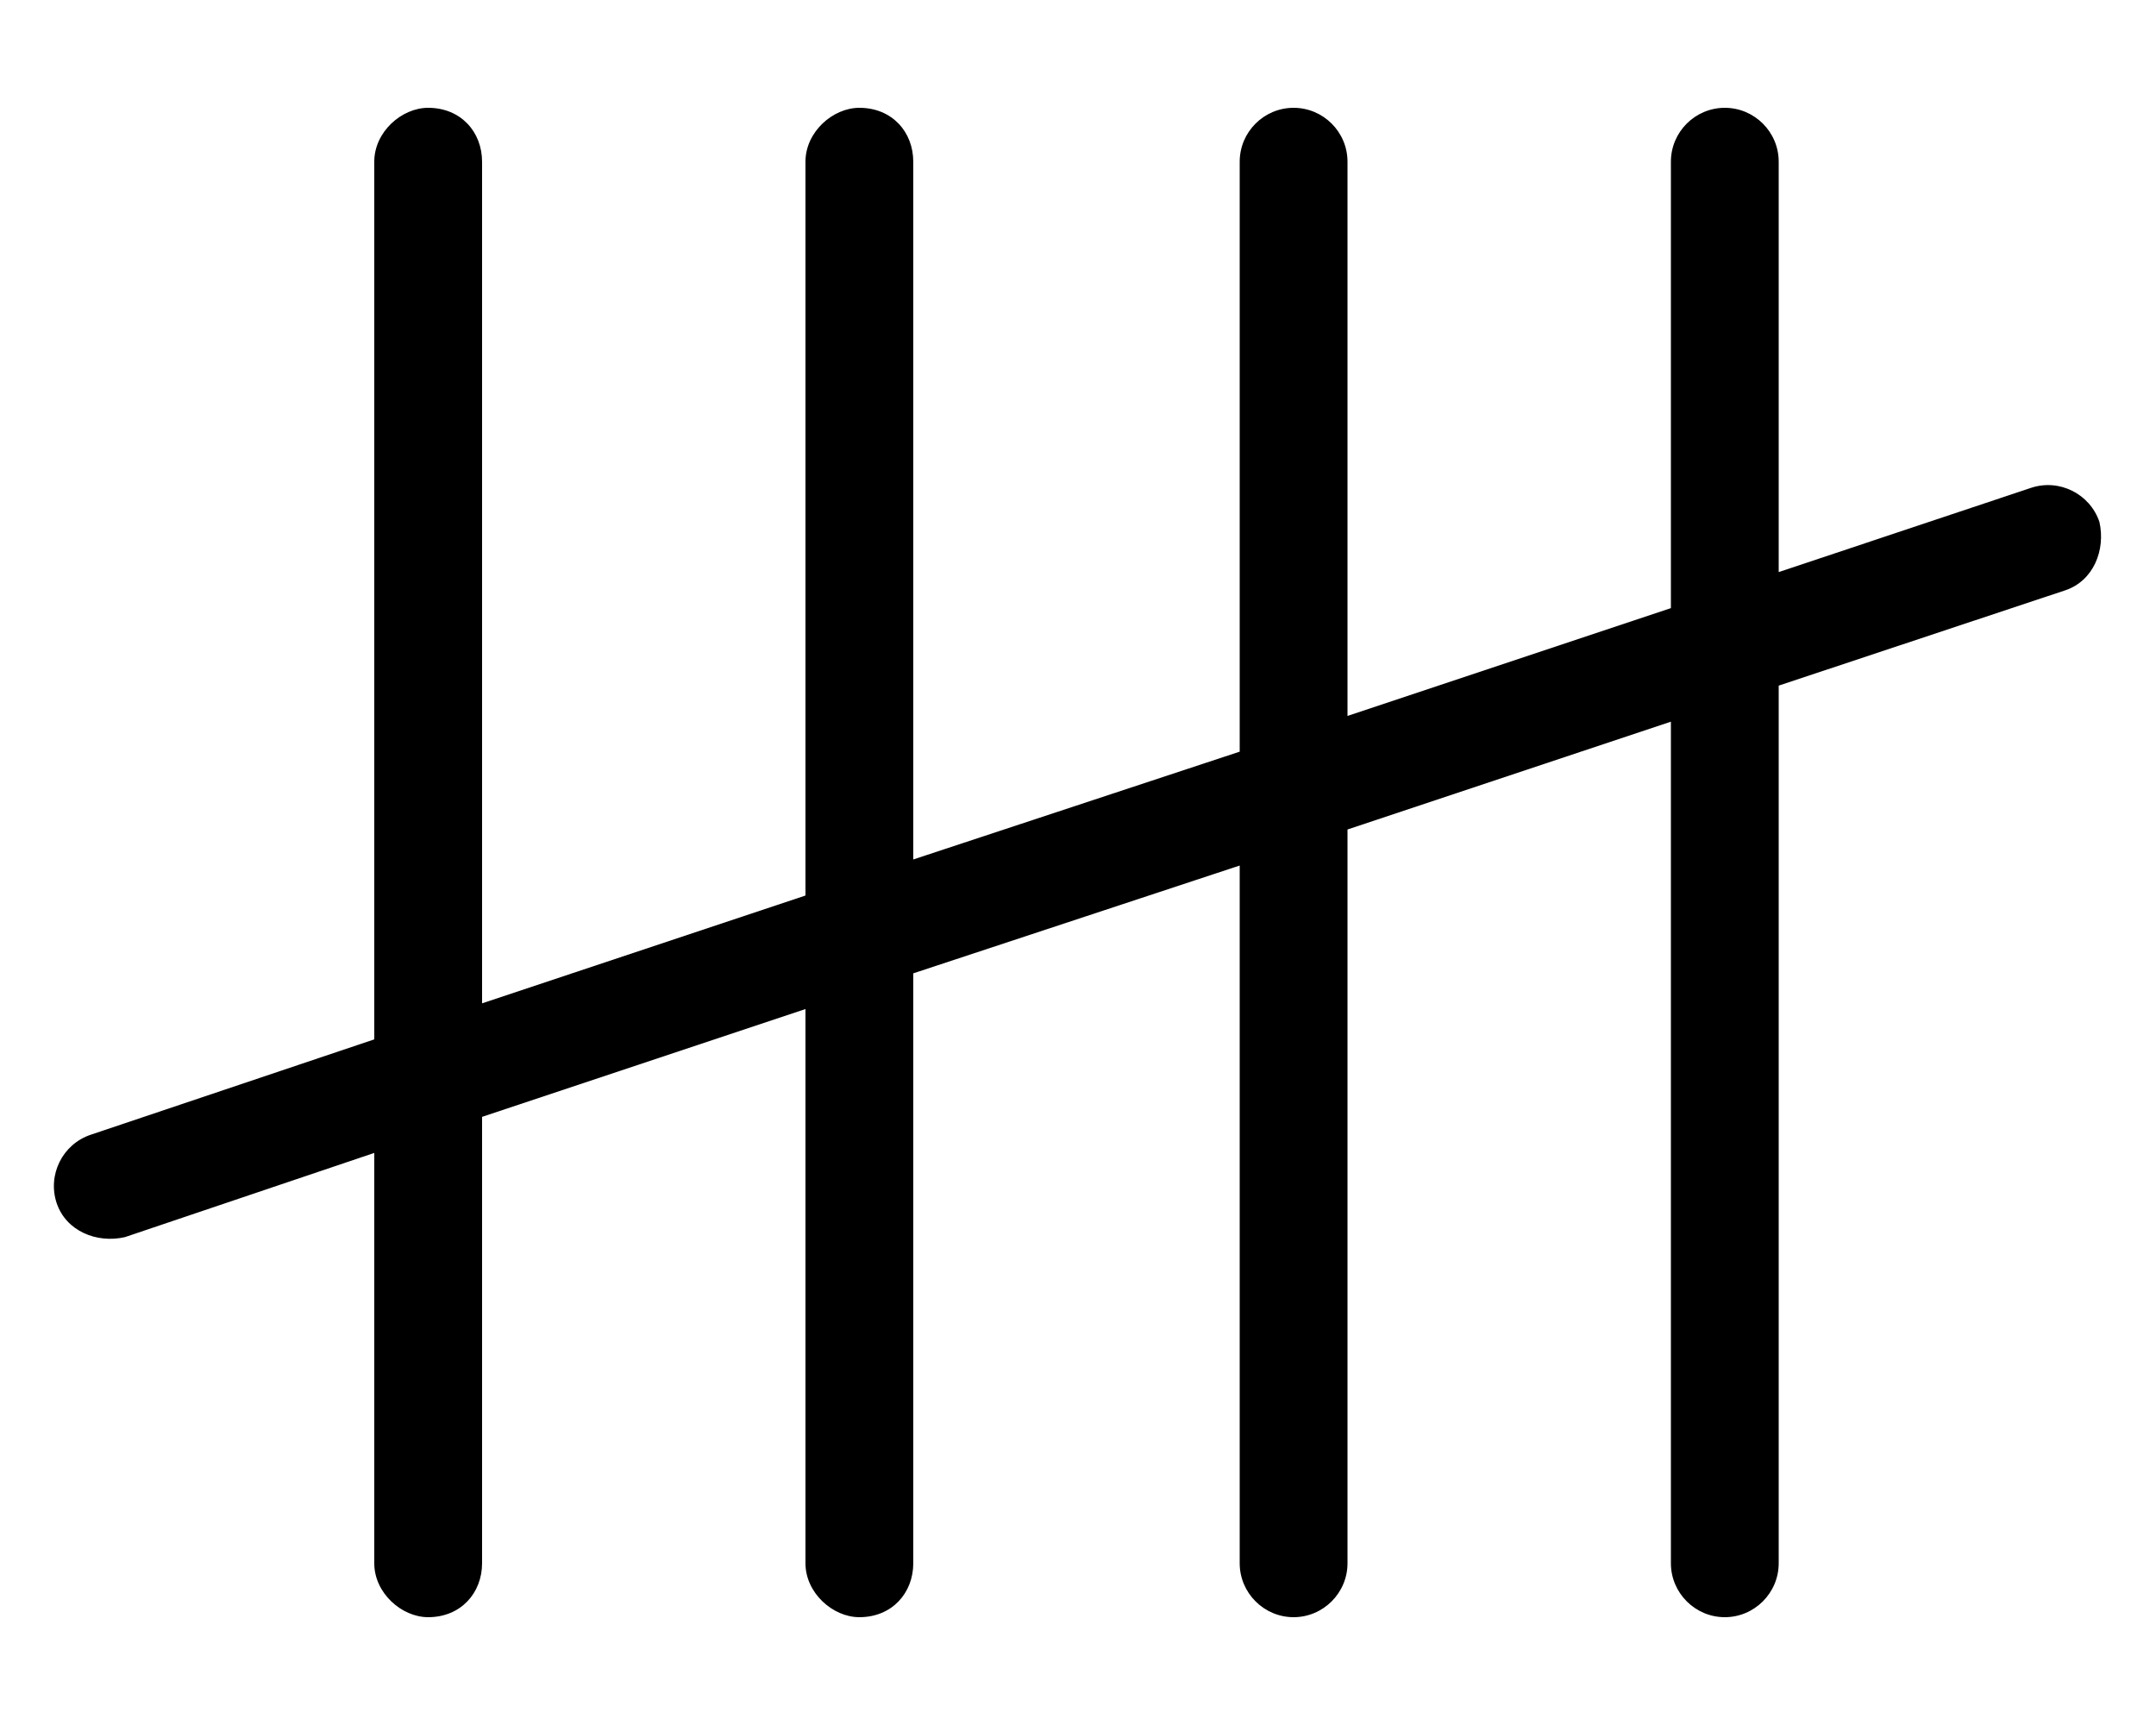 <svg xmlns="http://www.w3.org/2000/svg" viewBox="0 0 640 512"><!--! Font Awesome Pro 6.1.1 by @fontawesome - https://fontawesome.com License - https://fontawesome.com/license (Commercial License) Copyright 2022 Fonticons, Inc. --><path d="M127.1 32C136.8 32 143.1 39.16 143.1 48V297.8L239.1 265.8V48C239.1 39.16 247.2 32 255.1 32C264.8 32 271.1 39.16 271.1 48V255.1L368 223.1V48C368 39.16 375.2 32 384 32C392.8 32 400 39.16 400 48V212.5L496 180.5V48C496 39.16 503.2 32 512 32C520.8 32 528 39.16 528 48V169.8L602.9 144.8C611.3 142 620.4 146.6 623.2 154.9C625.1 163.3 621.4 172.4 613.1 175.2L528 203.5V464C528 472.8 520.8 480 512 480C503.2 480 496 472.8 496 464V214.2L400 246.2V464C400 472.8 392.8 480 384 480C375.2 480 368 472.8 368 464V256.9L271.1 288.9V464C271.1 472.8 264.8 480 255.1 480C247.2 480 239.1 472.8 239.1 464V299.5L143.1 331.5V464C143.1 472.8 136.8 480 127.1 480C119.2 480 111.1 472.8 111.1 464V342.2L37.06 367.2C28.68 369.1 19.62 365.4 16.82 357.1C14.03 348.7 18.56 339.6 26.94 336.8L111.1 308.5V48C111.1 39.16 119.2 32 127.1 32V32z"/></svg>